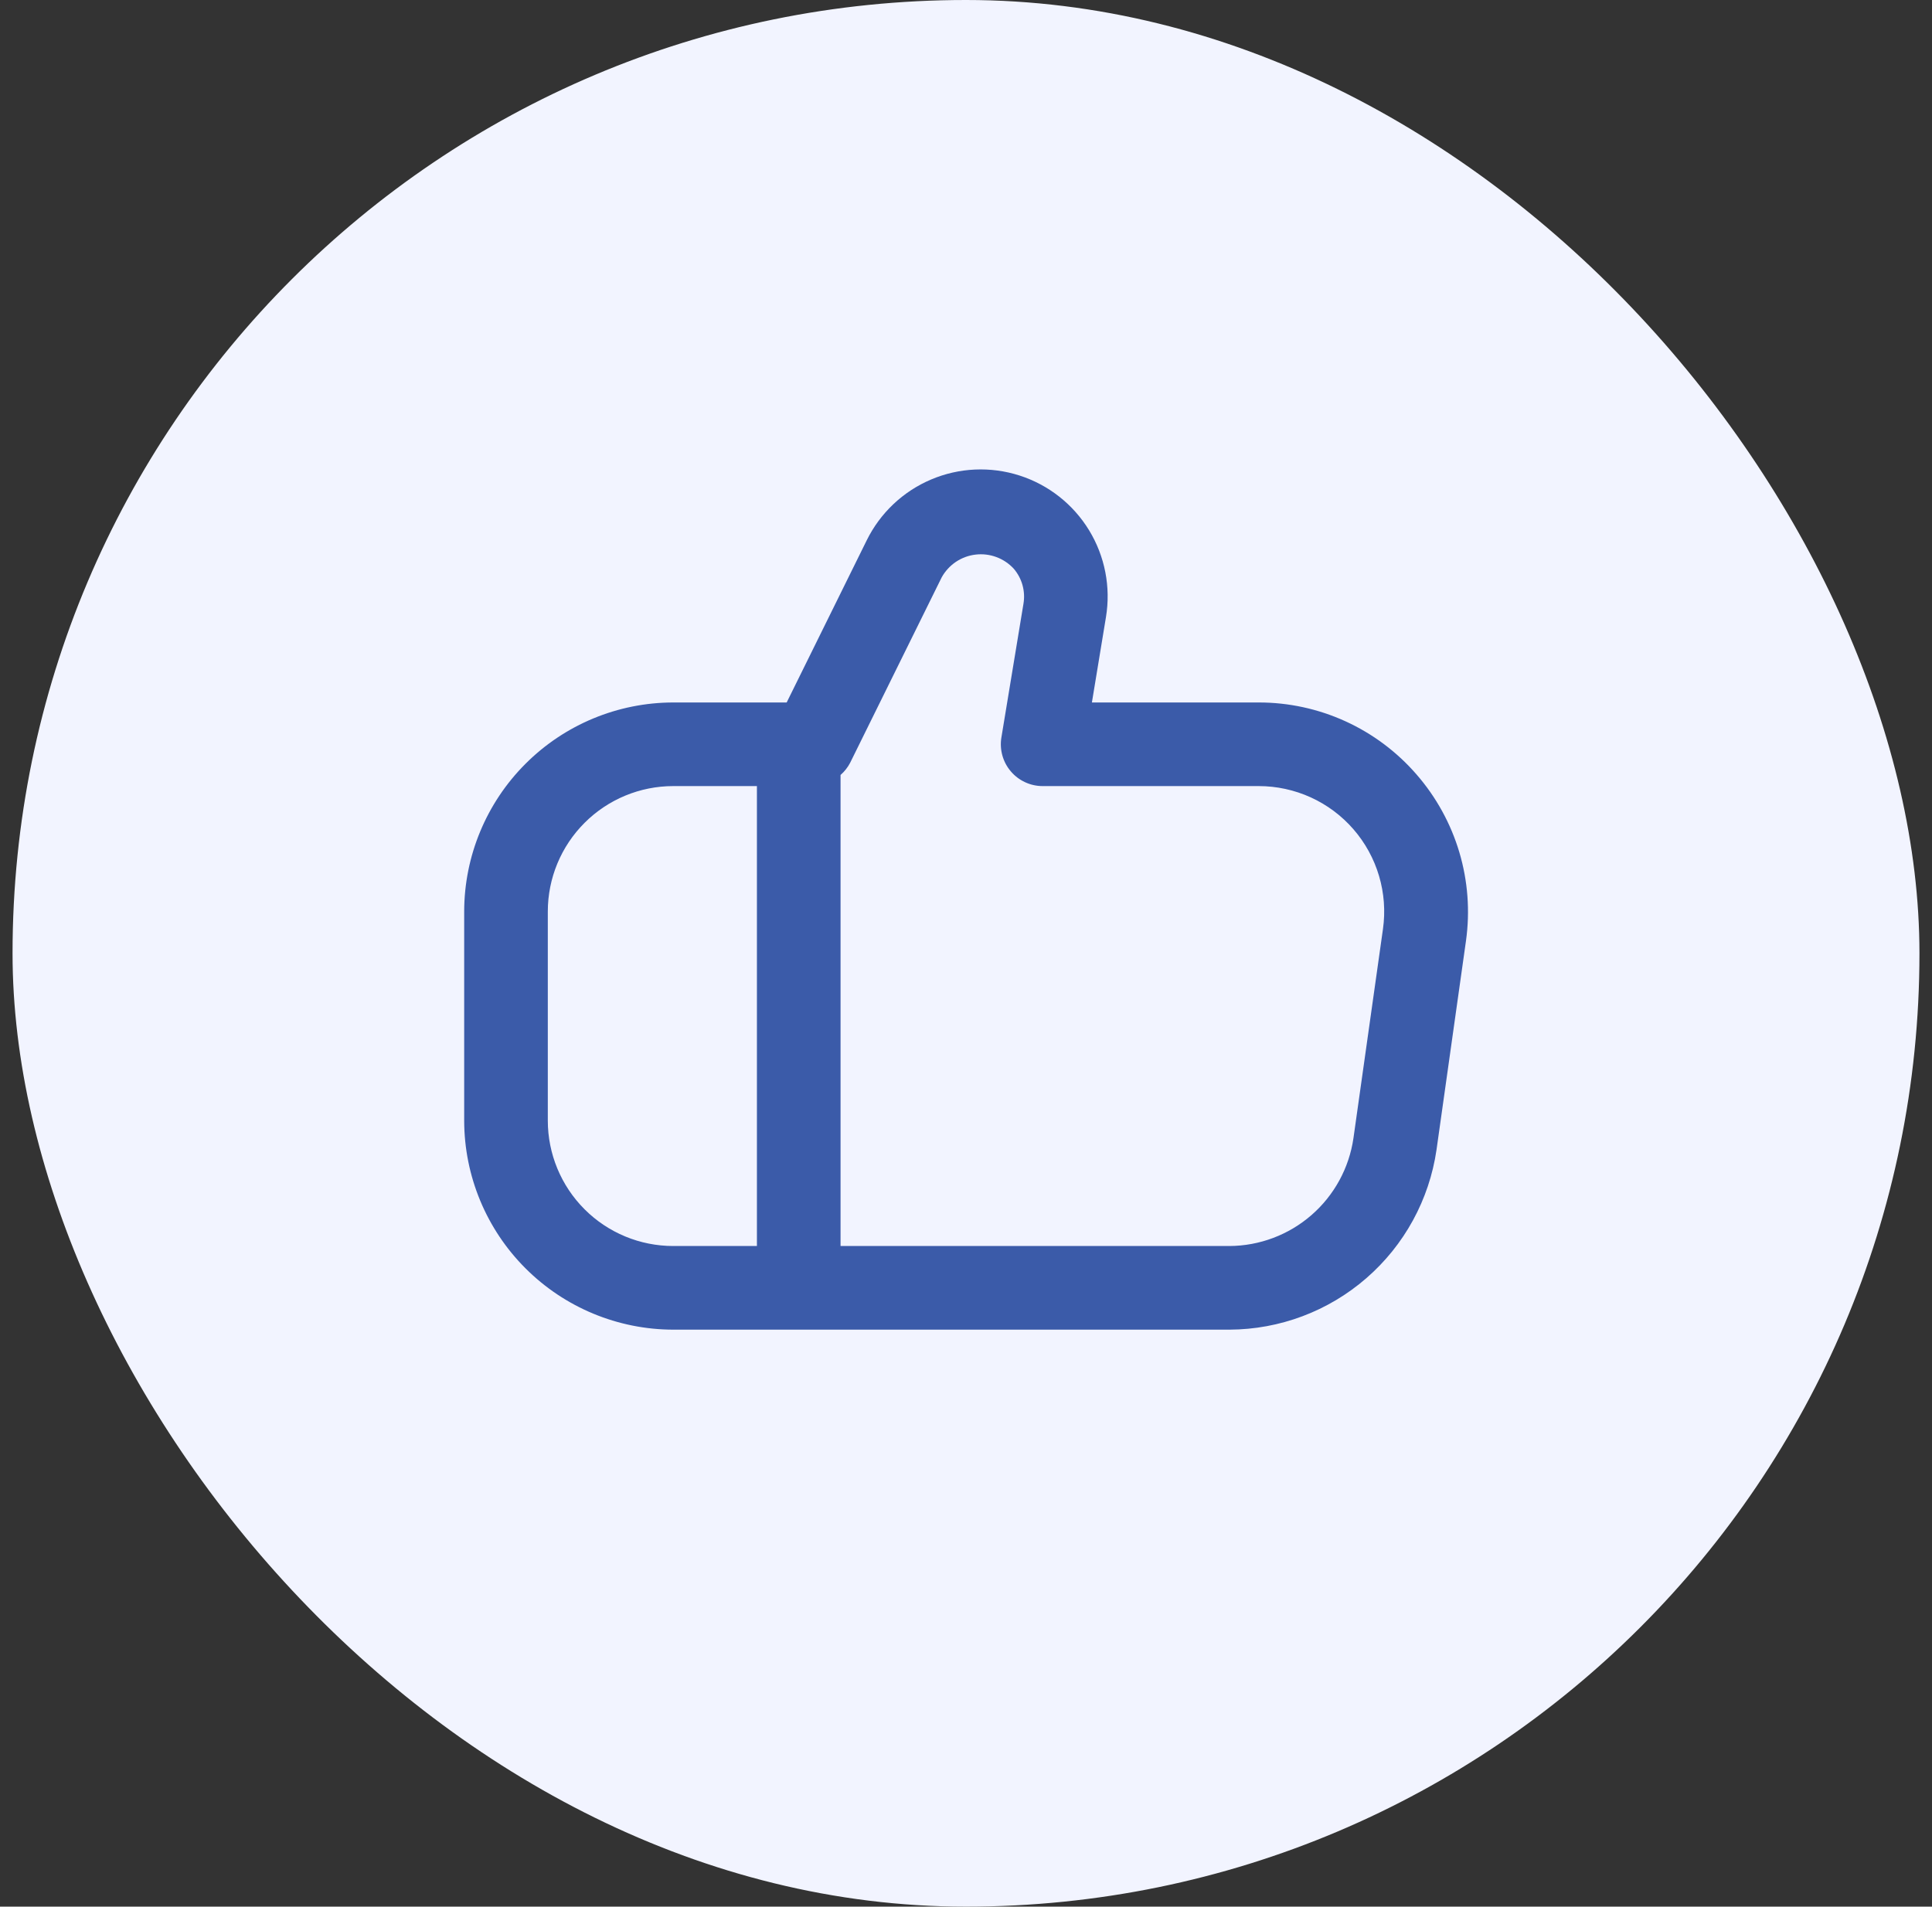<svg width="77" height="76" viewBox="0 0 77 76" fill="none" xmlns="http://www.w3.org/2000/svg">
<rect x="0" y="0" width="77" height="76" fill="#333333" stroke="none"/>
<rect x="0.5" width="76" height="76" rx="38" fill="#F2F4FF"/>
<g clip-path="url(#clip0_1479_48046)">
<path d="M56.455 30.869C55.673 29.968 54.708 29.246 53.623 28.751C52.538 28.256 51.359 28 50.167 28.001H43.518L44.078 24.599C44.276 23.401 44.037 22.172 43.405 21.136C42.772 20.099 41.788 19.325 40.632 18.954C39.476 18.583 38.225 18.639 37.107 19.114C35.99 19.588 35.08 20.448 34.543 21.538L31.353 28.001H26.833C24.624 28.003 22.506 28.882 20.944 30.445C19.381 32.007 18.503 34.125 18.5 36.334L18.5 44.667C18.503 46.877 19.381 48.995 20.944 50.557C22.506 52.119 24.624 52.998 26.833 53.001H49C51.006 52.993 52.942 52.265 54.456 50.949C55.971 49.634 56.963 47.819 57.252 45.834L58.427 37.501C58.592 36.319 58.502 35.115 58.162 33.971C57.821 32.827 57.239 31.769 56.455 30.869ZM21.833 44.667V36.334C21.833 35.008 22.36 33.736 23.298 32.799C24.235 31.861 25.507 31.334 26.833 31.334H30.167V49.667H26.833C25.507 49.667 24.235 49.141 23.298 48.203C22.36 47.265 21.833 45.993 21.833 44.667ZM55.118 37.032L53.942 45.366C53.77 46.556 53.176 47.645 52.269 48.434C51.362 49.223 50.202 49.661 49 49.667H33.5V30.891C33.657 30.754 33.787 30.589 33.883 30.404L37.532 23.012C37.669 22.766 37.862 22.555 38.096 22.397C38.33 22.24 38.598 22.14 38.879 22.107C39.159 22.073 39.443 22.106 39.708 22.204C39.972 22.301 40.21 22.46 40.402 22.668C40.565 22.858 40.685 23.082 40.752 23.324C40.819 23.566 40.832 23.82 40.79 24.067L39.91 29.401C39.871 29.639 39.885 29.883 39.95 30.116C40.015 30.348 40.129 30.564 40.286 30.747C40.442 30.931 40.637 31.079 40.856 31.18C41.075 31.282 41.314 31.334 41.555 31.334H50.167C50.882 31.334 51.59 31.488 52.241 31.784C52.892 32.081 53.472 32.514 53.941 33.054C54.411 33.595 54.759 34.229 54.962 34.916C55.165 35.602 55.218 36.324 55.118 37.032Z" fill="#3B5BA9"/>
</g>
<defs>
<clipPath id="clip0_1479_48046">
<rect width="40" height="40" fill="white" transform="translate(18.5 18)"/>
</clipPath>
</defs>
</svg>
